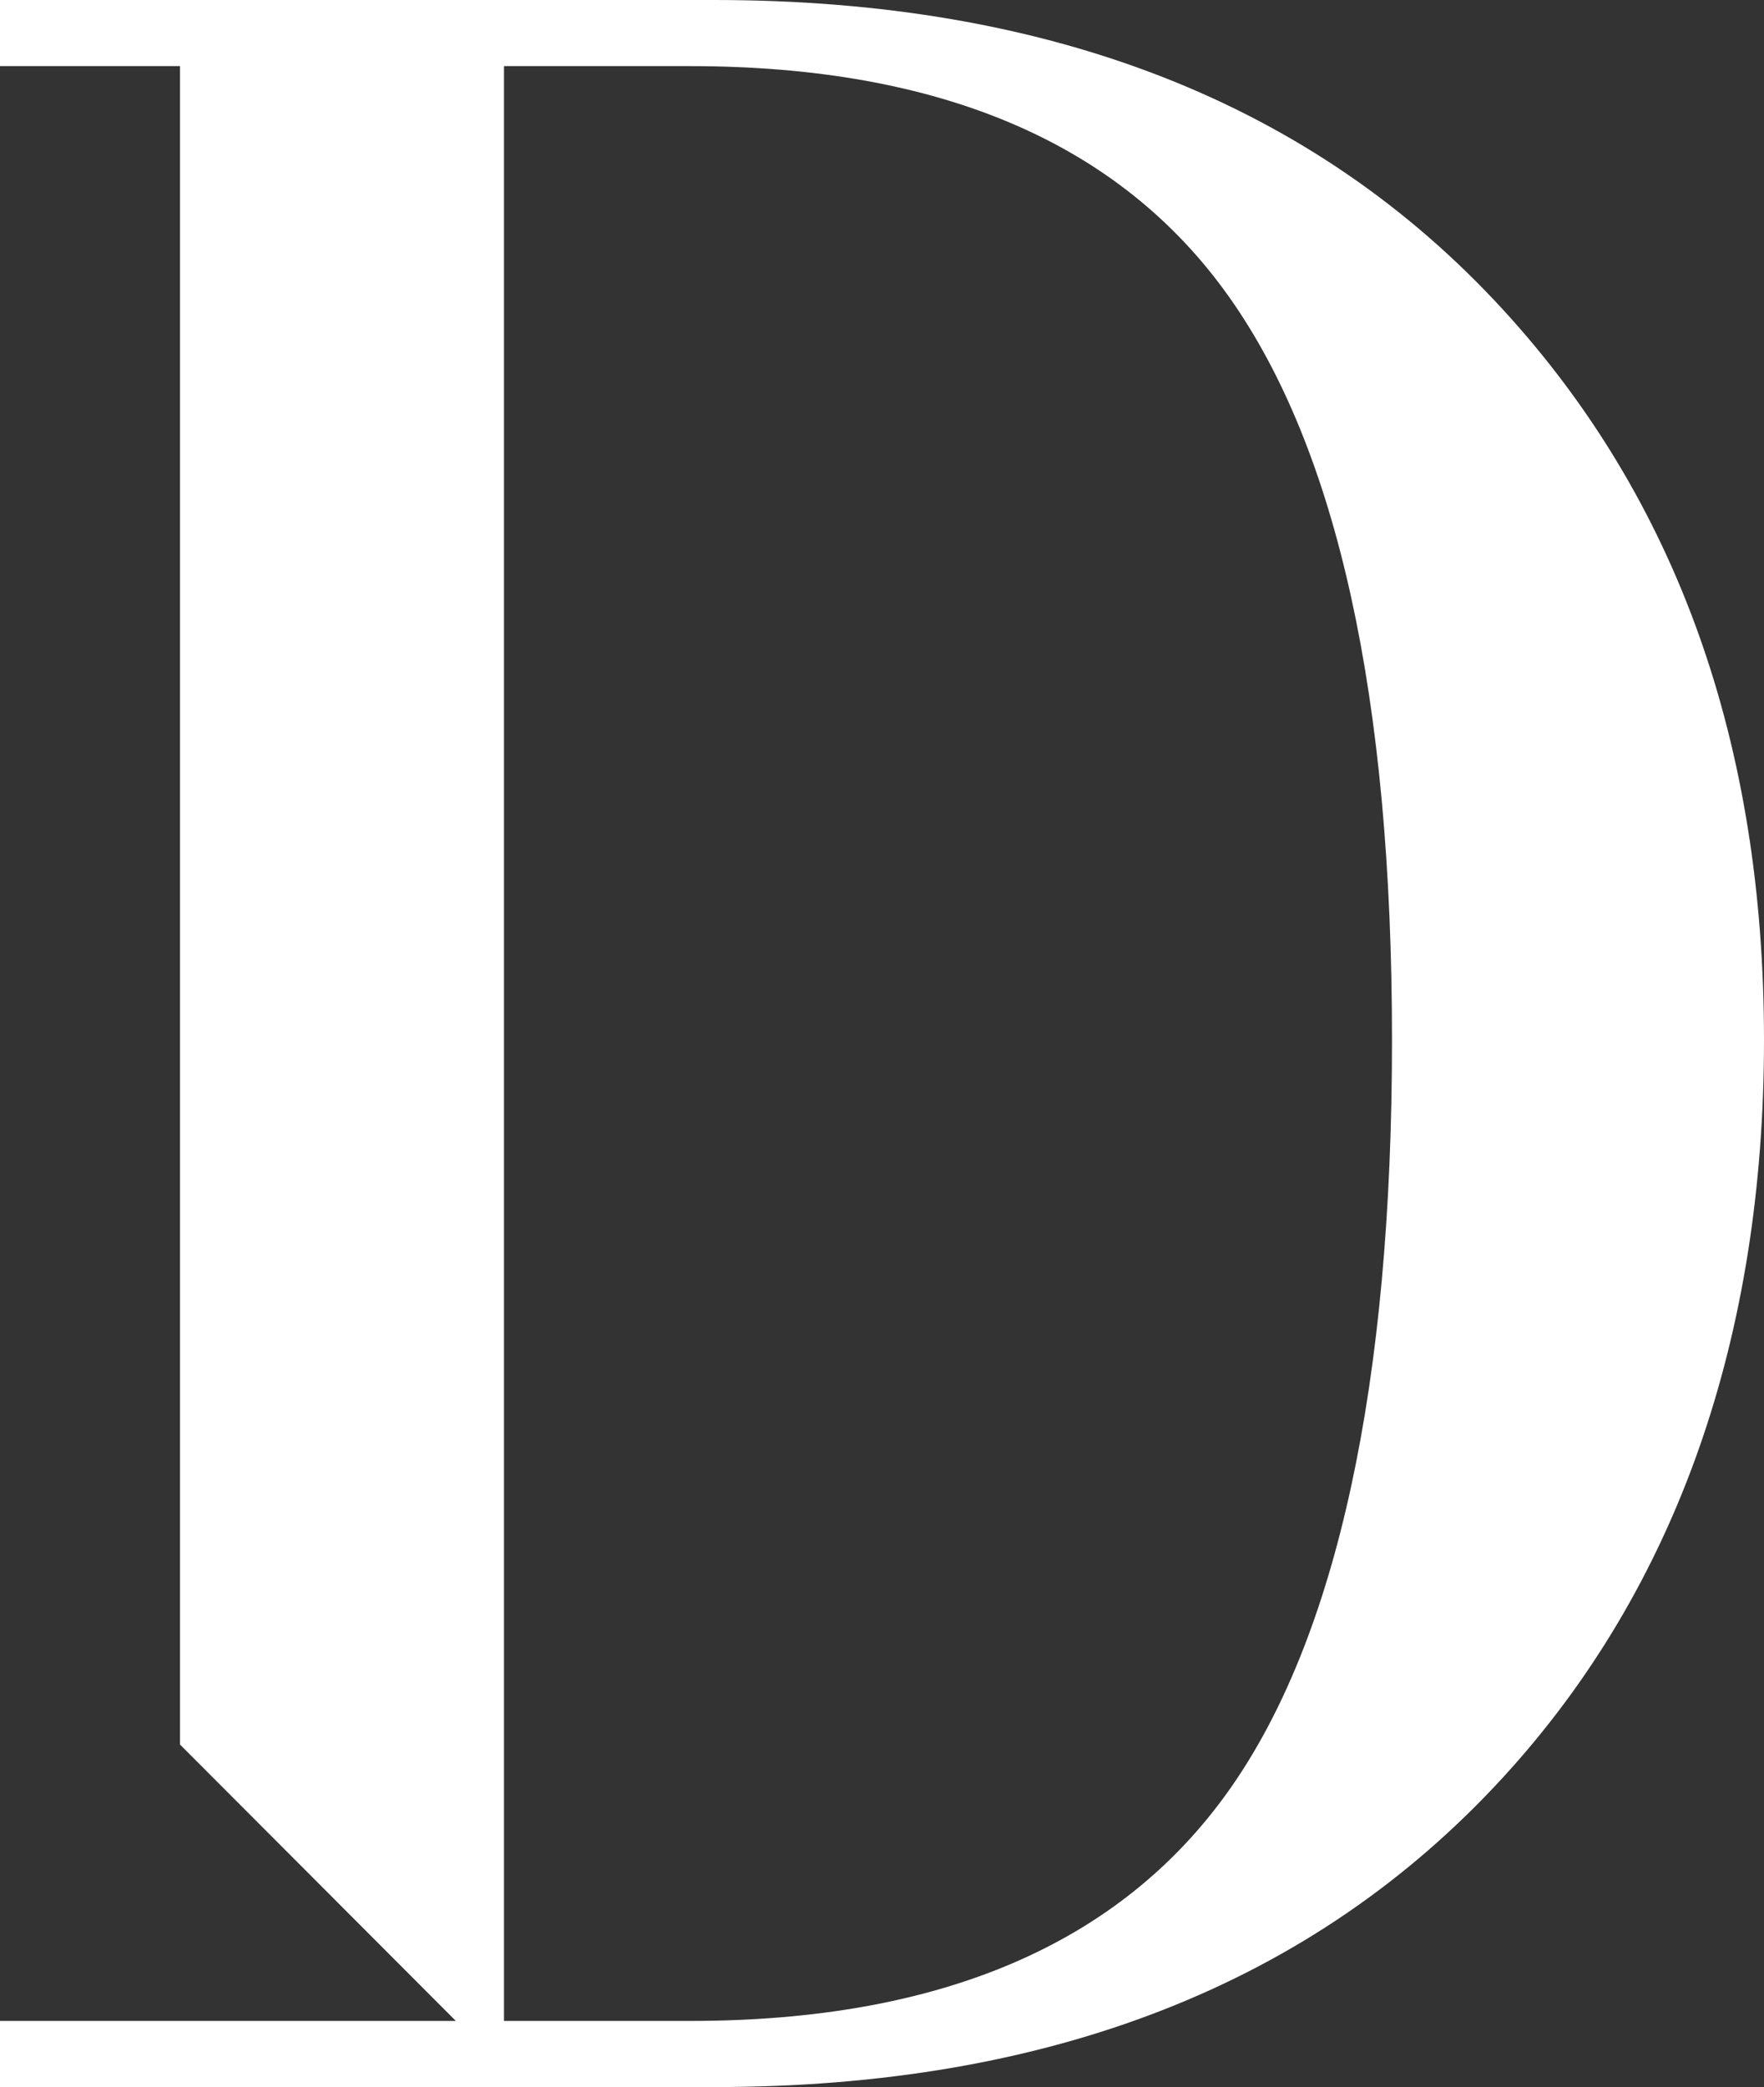 <svg width="443" height="524" viewBox="0 0 443 524" fill="none" xmlns="http://www.w3.org/2000/svg">
<rect x="0" y="0" width="443" height="524" fill="#333333" stroke="none"/>
<path d="M126.572 16.603V507.395H173.28C236.065 507.395 281.143 488.147 308.517 449.656C335.89 411.167 349.576 347.176 349.576 261.139C349.576 175.097 335.89 112.833 308.517 74.342C281.143 35.849 236.064 16.603 173.28 16.603H126.572ZM45.202 437.997V16.603H0V0H179.307C263.689 0 329.826 25.833 377.452 77.737C421.237 125.456 443 186.672 443 261.139C443 335.605 421.237 398.542 377.452 446.259C329.826 498.167 263.689 524 179.307 524H0V507.395H45.202H114.479L45.202 437.997Z" fill="white"/>
</svg>
